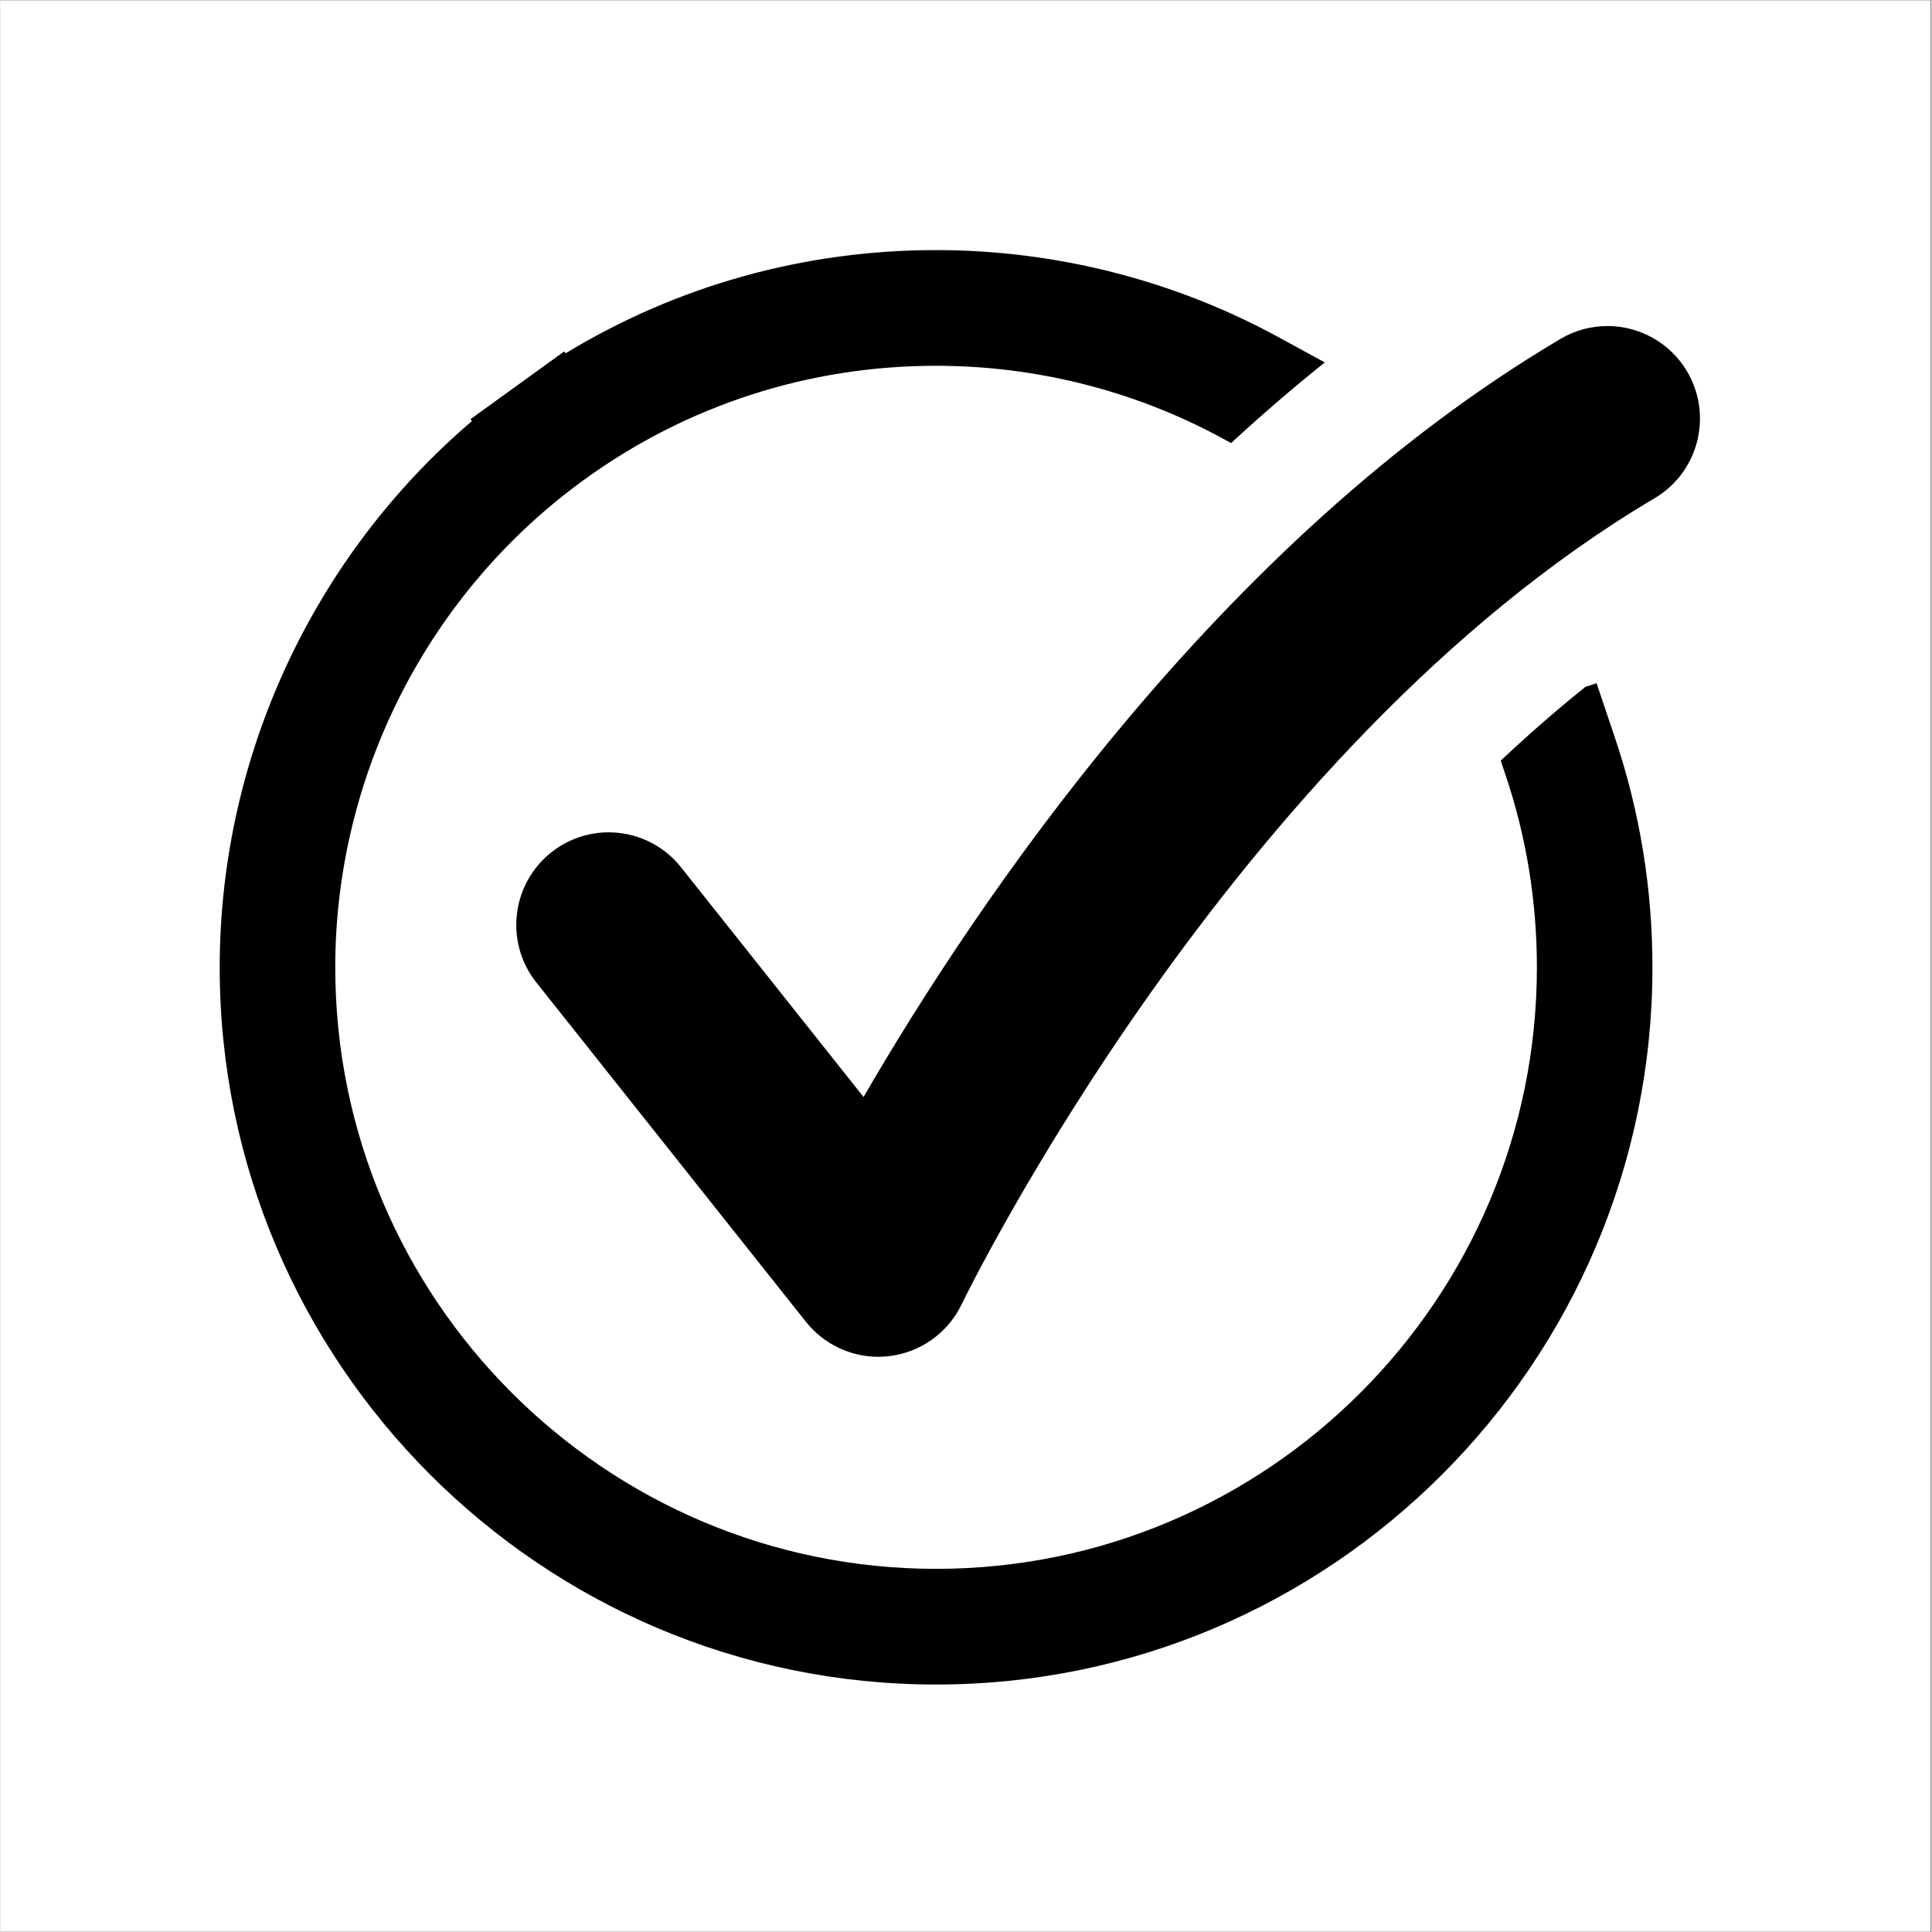 <svg version="1.0" preserveAspectRatio="xMidYMid meet" height="300" viewBox="0 0 224.88 225" zoomAndPan="magnify" width="300" xmlns:xlink="http://www.w3.org/1999/xlink" xmlns="http://www.w3.org/2000/svg"><rect x="0" y="0" width="224.88" height="225" fill="#808080" stroke="none"/><defs><clipPath id="ad7297030a"><path clip-rule="nonzero" d="M 0 0.059 L 224.762 0.059 L 224.762 224.938 L 0 224.938 Z M 0 0.059"></path></clipPath><clipPath id="5d0f47954b"><path clip-rule="nonzero" d="M 25.527 29.125 L 192.402 29.125 L 192.402 196.18 L 25.527 196.18 Z M 25.527 29.125"></path></clipPath></defs><g clip-path="url(#ad7297030a)"><path fill-rule="nonzero" fill-opacity="1" d="M 0 0.059 L 224.879 0.059 L 224.879 224.941 L 0 224.941 Z M 0 0.059" fill="#ffffff"></path><path fill-rule="nonzero" fill-opacity="1" d="M 0 0.059 L 224.879 0.059 L 224.879 224.941 L 0 224.941 Z M 0 0.059" fill="#ffffff"></path></g><path fill-rule="nonzero" fill-opacity="1" d="M 187.145 37.969 C 185.281 37.969 183.398 38.449 181.68 39.465 C 141.82 63.039 113.512 105.328 100.508 127.754 L 79.254 101.004 C 77.129 98.328 73.992 96.934 70.824 96.934 C 68.477 96.934 66.109 97.699 64.129 99.277 C 59.477 102.984 58.703 109.766 62.406 114.422 L 93.801 153.941 C 95.859 156.527 98.969 158.012 102.227 158.012 C 102.629 158.012 103.031 157.988 103.434 157.941 C 107.117 157.527 110.328 155.242 111.934 151.895 C 112.242 151.254 143.383 87.148 192.629 58.027 C 197.746 55 199.445 48.391 196.422 43.266 C 194.41 39.863 190.824 37.969 187.145 37.969" fill="#000000"></path><g clip-path="url(#5d0f47954b)"><path fill-rule="nonzero" fill-opacity="1" d="M 185.875 79.562 L 184.57 80 C 181.168 82.727 177.879 85.605 174.715 88.586 L 175.273 90.25 C 177.699 97.445 178.926 104.98 178.926 112.652 C 178.926 151.281 147.539 182.707 108.957 182.707 C 70.375 182.707 38.984 151.281 38.984 112.652 C 38.984 90.203 49.855 68.949 68.066 55.797 C 80.023 47.16 94.16 42.598 108.957 42.598 C 120.637 42.598 132.191 45.531 142.379 51.09 L 143.312 51.598 C 146.816 48.371 150.453 45.227 154.223 42.207 L 148.816 39.258 C 136.66 32.629 122.879 29.125 108.957 29.125 C 93.582 29.125 78.797 33.262 65.809 41.148 L 65.648 40.93 L 60.191 44.871 L 54.738 48.812 L 54.902 49.039 C 36.402 64.836 25.527 88.145 25.527 112.652 C 25.527 158.711 62.953 196.18 108.957 196.18 C 154.957 196.18 192.383 158.711 192.383 112.652 C 192.383 103.512 190.918 94.527 188.023 85.941 L 185.875 79.562" fill="#000000"></path></g></svg>